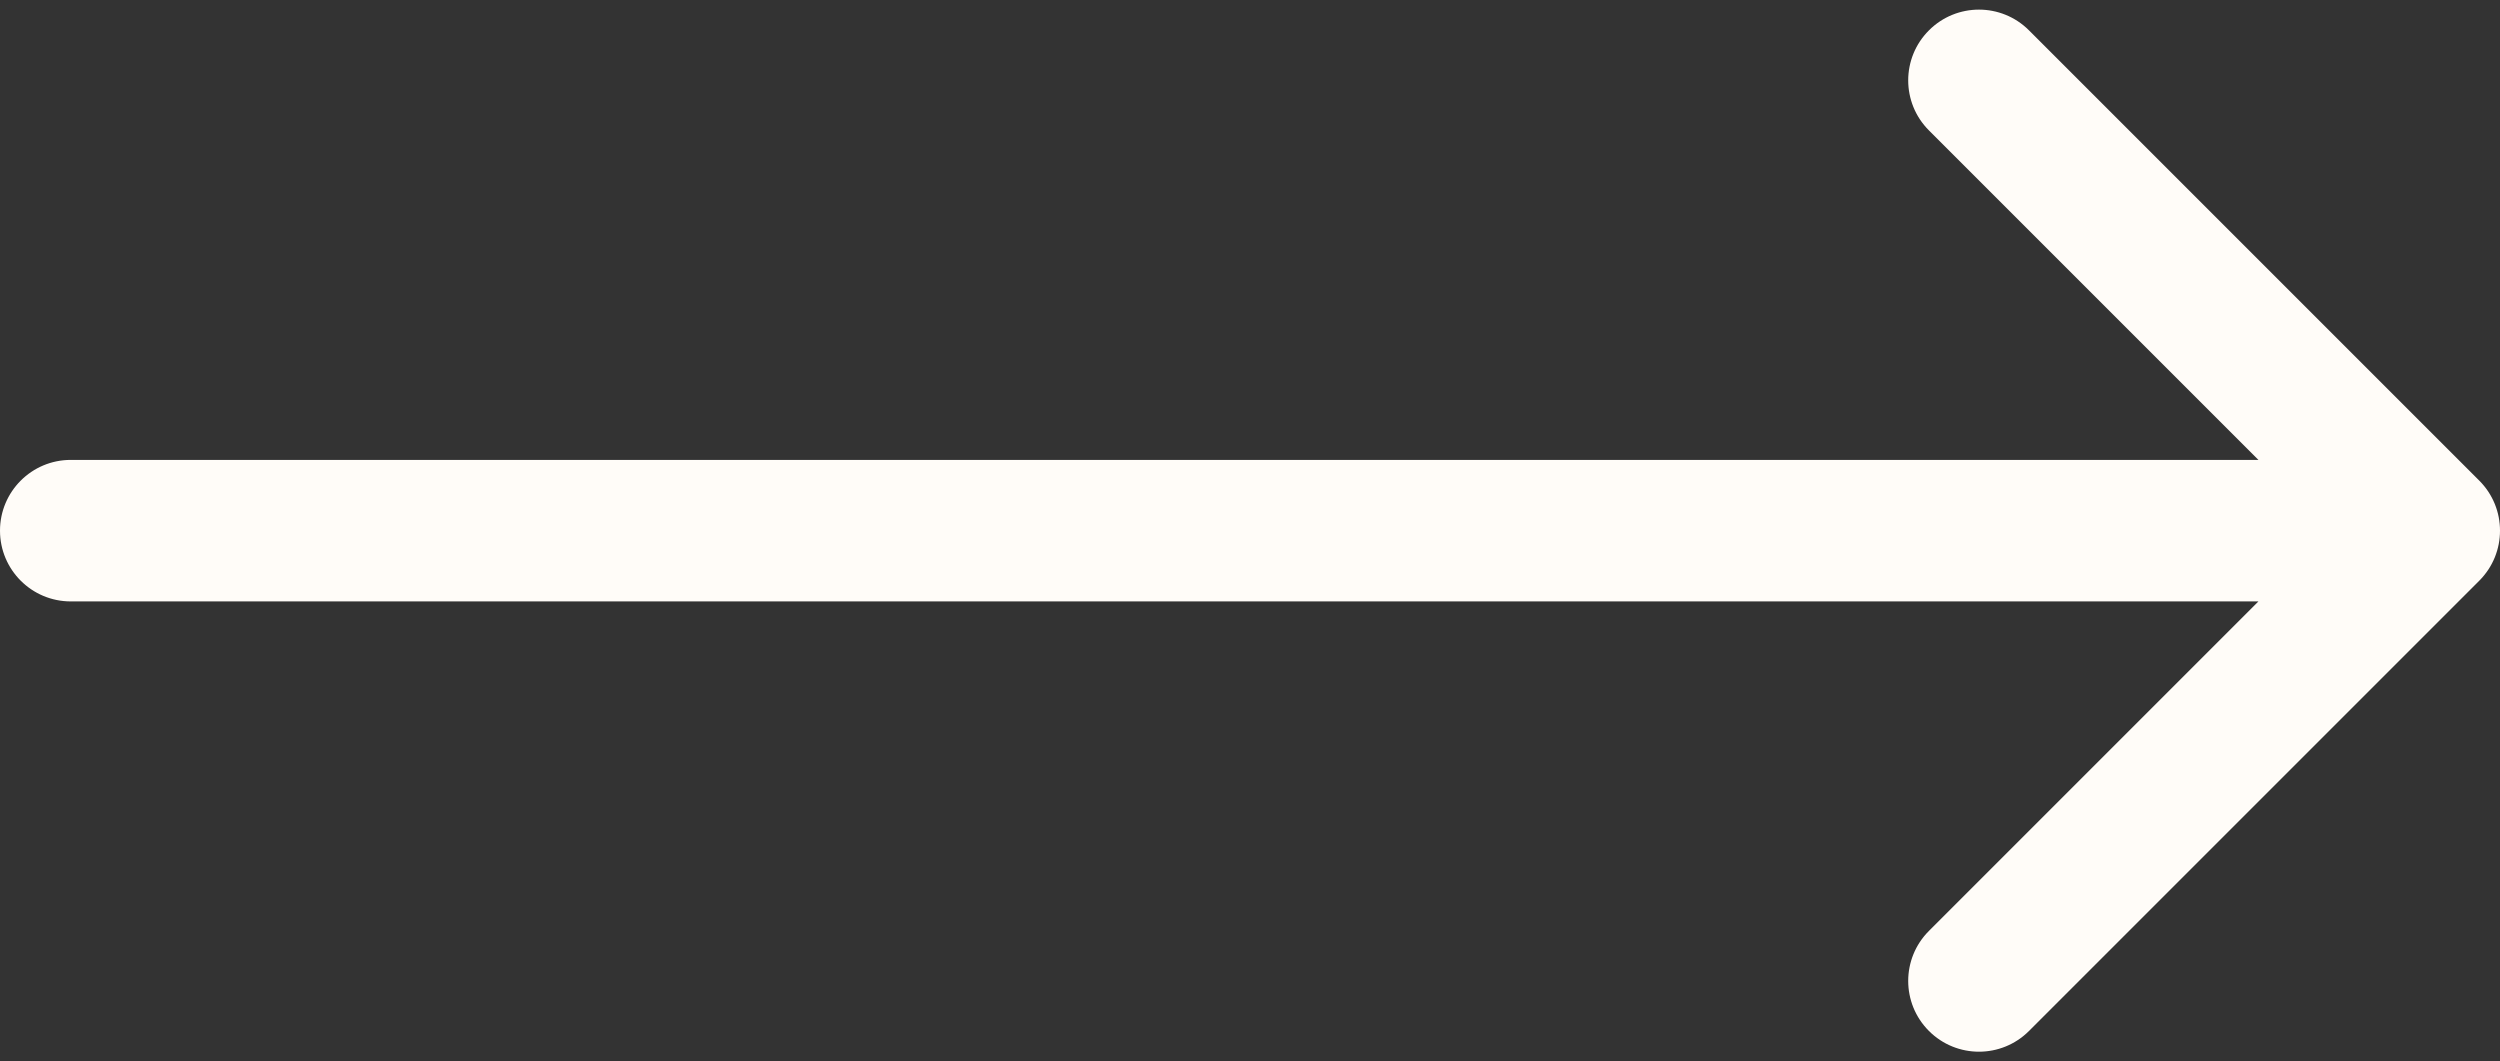 <svg width="212" height="90" viewBox="0 0 212 90" fill="none" xmlns="http://www.w3.org/2000/svg">
<rect x="0" y="0" width="212" height="90" fill="#333333" stroke="none"/>
<path d="M6 39C2.686 39 0 41.686 0 45C0 48.314 2.686 51 6 51V39ZM210.243 49.243C212.586 46.9 212.586 43.1 210.243 40.757L172.059 2.574C169.716 0.23 165.917 0.23 163.574 2.574C161.23 4.917 161.23 8.716 163.574 11.059L197.515 45L163.574 78.941C161.23 81.284 161.23 85.083 163.574 87.426C165.917 89.77 169.716 89.77 172.059 87.426L210.243 49.243ZM6 51H206V39H6V51Z" fill="#FFFCF8"/>
</svg>
